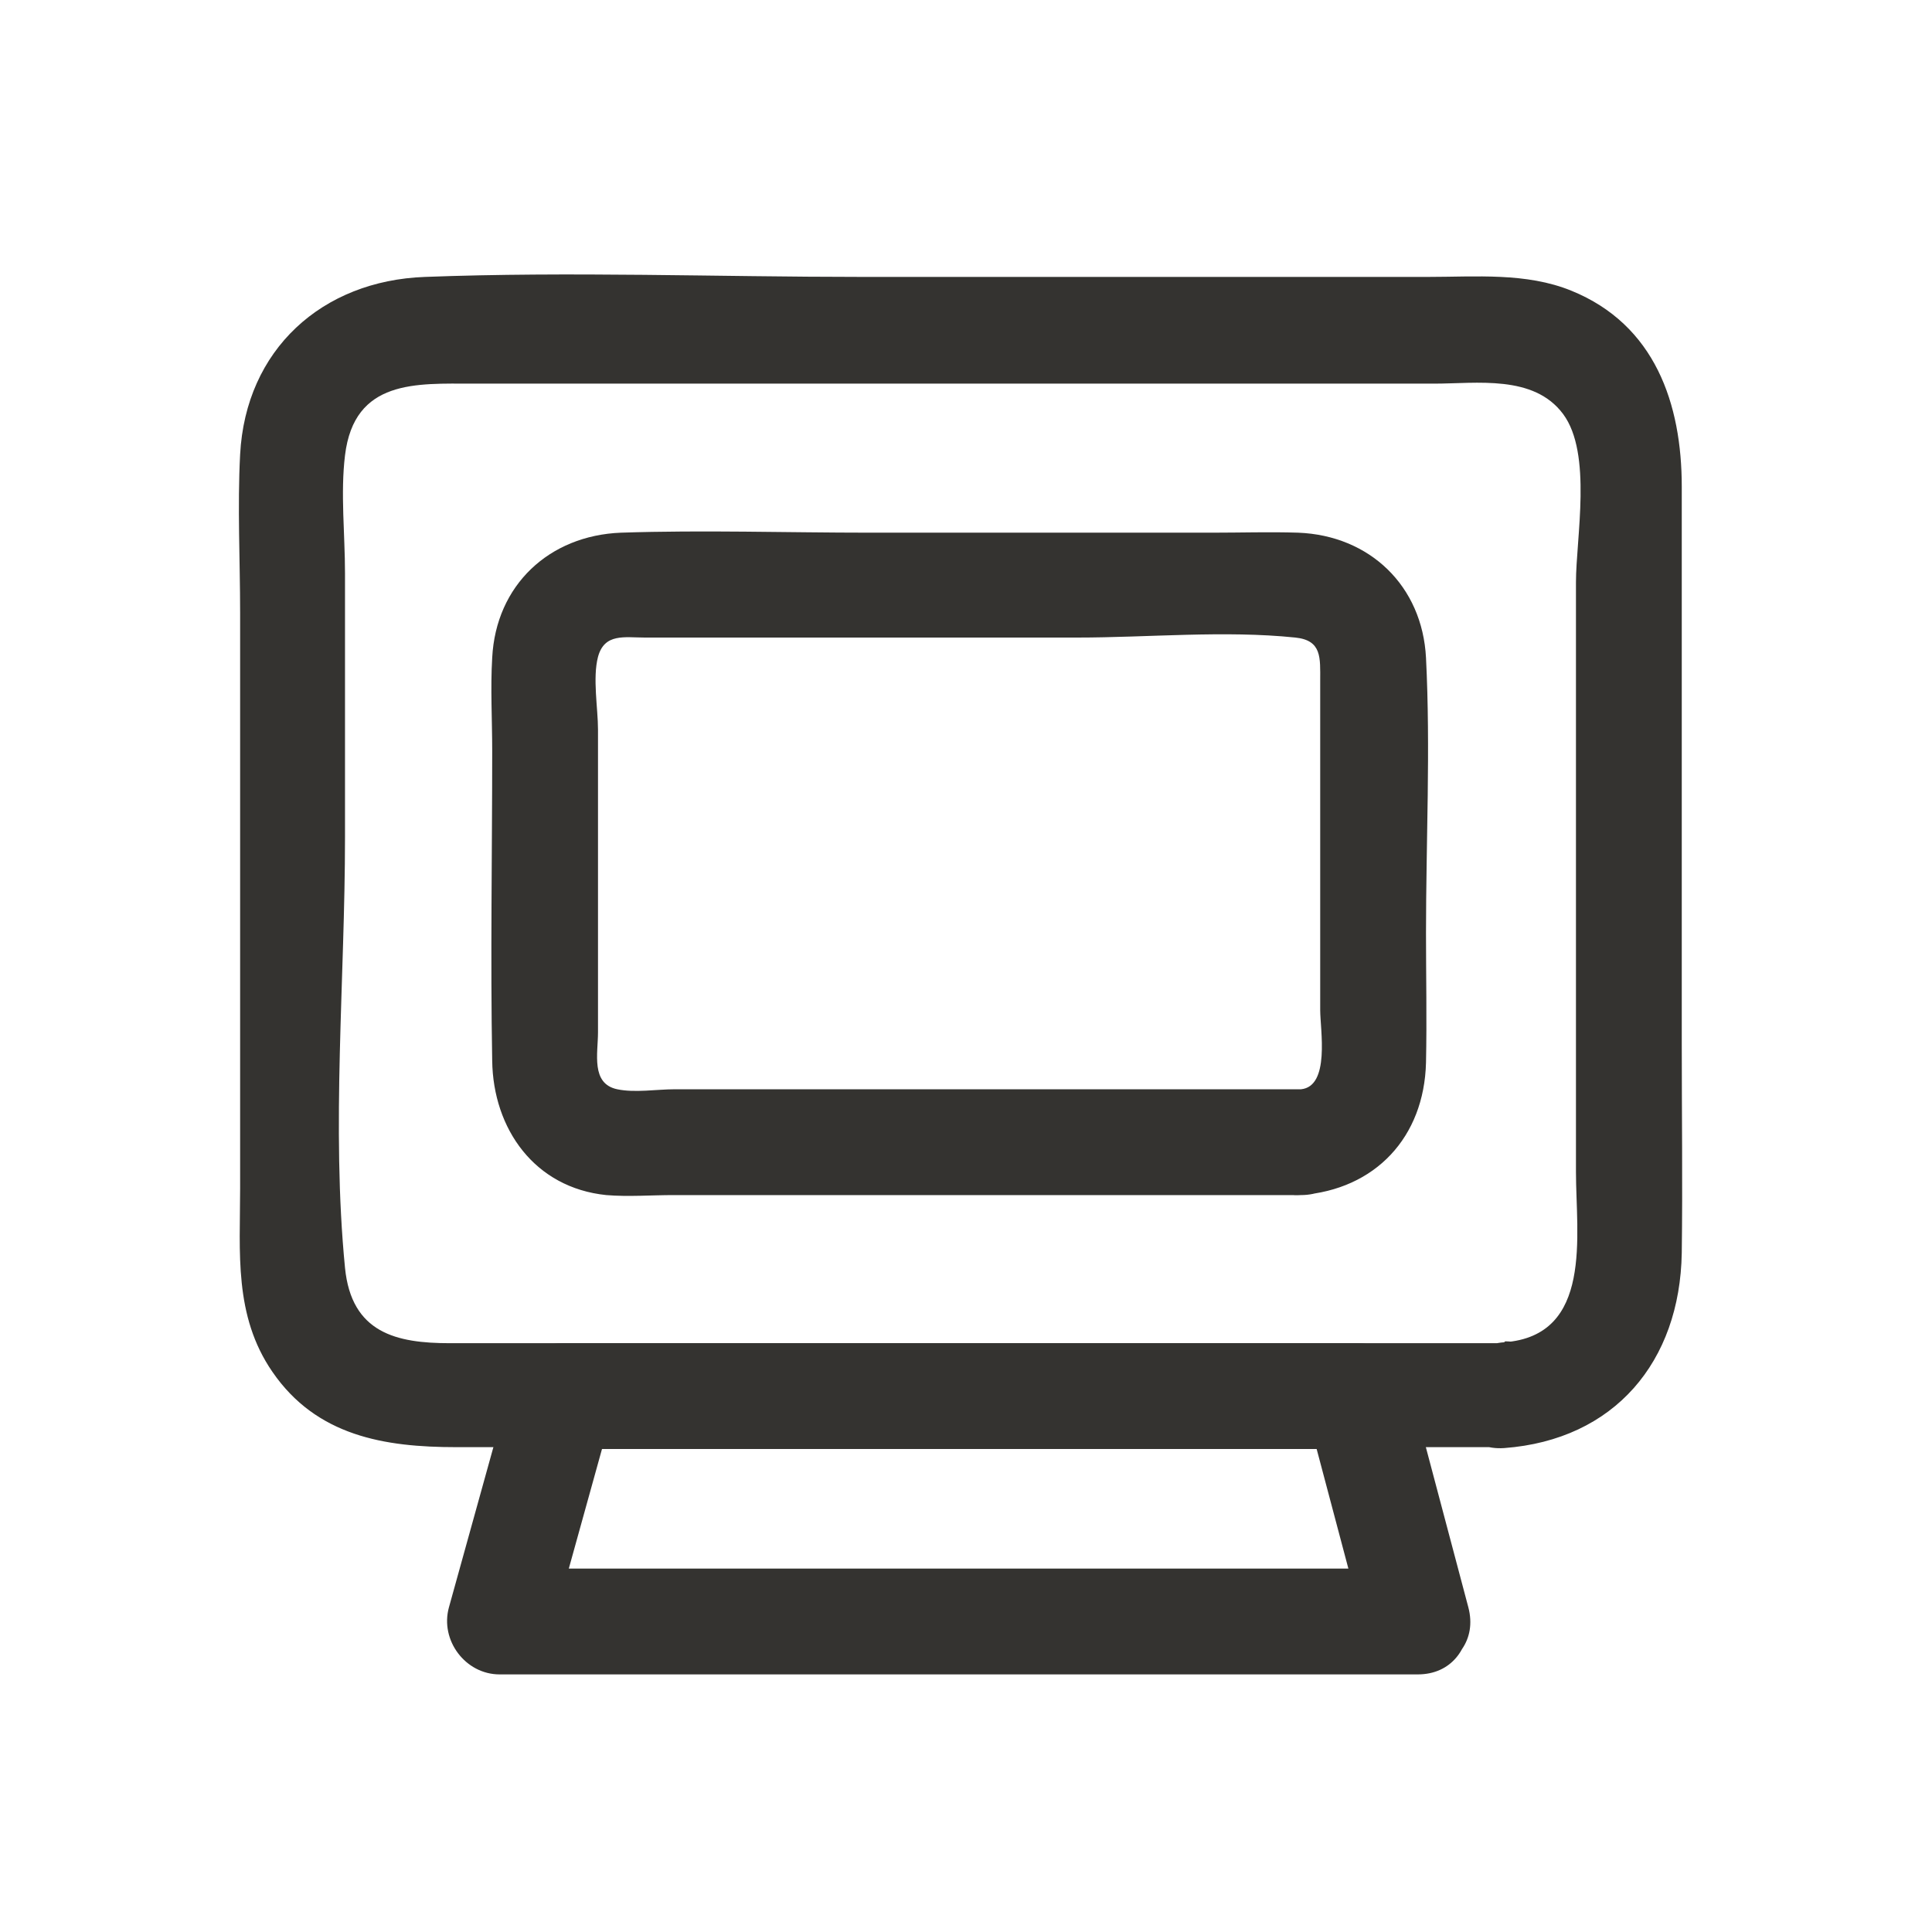 <?xml version="1.0" encoding="UTF-8"?><svg id="a" xmlns="http://www.w3.org/2000/svg" width="21" height="21" viewBox="0 0 21 21"><defs><style>.b{fill:#343330;stroke-width:0px;}</style></defs><path class="b" d="m16.34,14.6H4.89c-.58,0-1.07-.11-1.14-.82-.15-1.53,0-3.14,0-4.68v-2.87c0-.42-.05-.87,0-1.28.1-.83.78-.78,1.39-.78h10.45c.46,0,1.08-.1,1.4.33s.14,1.35.14,1.83v6.41c0,.68.19,1.78-.78,1.85-.73.05-.74,1.2,0,1.15,1.2-.09,1.91-.94,1.93-2.12.01-.76,0-1.52,0-2.28v-6.05c0-.9-.29-1.76-1.2-2.13-.49-.2-1.04-.15-1.56-.15h-6.15c-1.58,0-3.17-.06-4.75,0-1.12.04-1.95.79-2.01,1.93-.03.57,0,1.15,0,1.72v6.26c0,.69-.07,1.38.35,1.99.48.7,1.22.82,2,.82h11.4c.74,0,.74-1.15,0-1.15Z"/><path class="b" d="m14.15,11.84h-6.82c-.19,0-.43.04-.62,0-.29-.06-.21-.39-.21-.62v-3.29c0-.23-.06-.56,0-.79.07-.26.29-.21.51-.21h4.7c.77,0,1.6-.08,2.37,0,.29.03.27.22.27.47v3.58c0,.21.11.83-.21.86-.73.05-.74,1.2,0,1.15.81-.06,1.34-.63,1.36-1.44.01-.47,0-.94,0-1.41,0-.99.05-2,0-2.99-.04-.78-.61-1.33-1.39-1.36-.31-.01-.62,0-.93,0h-3.73c-.9,0-1.8-.03-2.7,0-.78.03-1.36.57-1.4,1.36-.02.33,0,.67,0,1.01,0,1.12-.02,2.25,0,3.37.01.74.46,1.38,1.24,1.46.24.02.49,0,.73,0h6.82c.74,0,.74-1.15,0-1.15Z"/><path class="b" d="m15.4,17.05H5.43l.55.73.68-2.45-.55.42h8.64l-.55-.42.65,2.45c.19.71,1.3.41,1.11-.31l-.65-2.45c-.06-.24-.3-.42-.55-.42H6.11c-.25,0-.49.18-.55.42l-.68,2.45c-.1.36.18.73.55.73h9.98c.74,0,.74-1.15,0-1.15Z"/></svg>